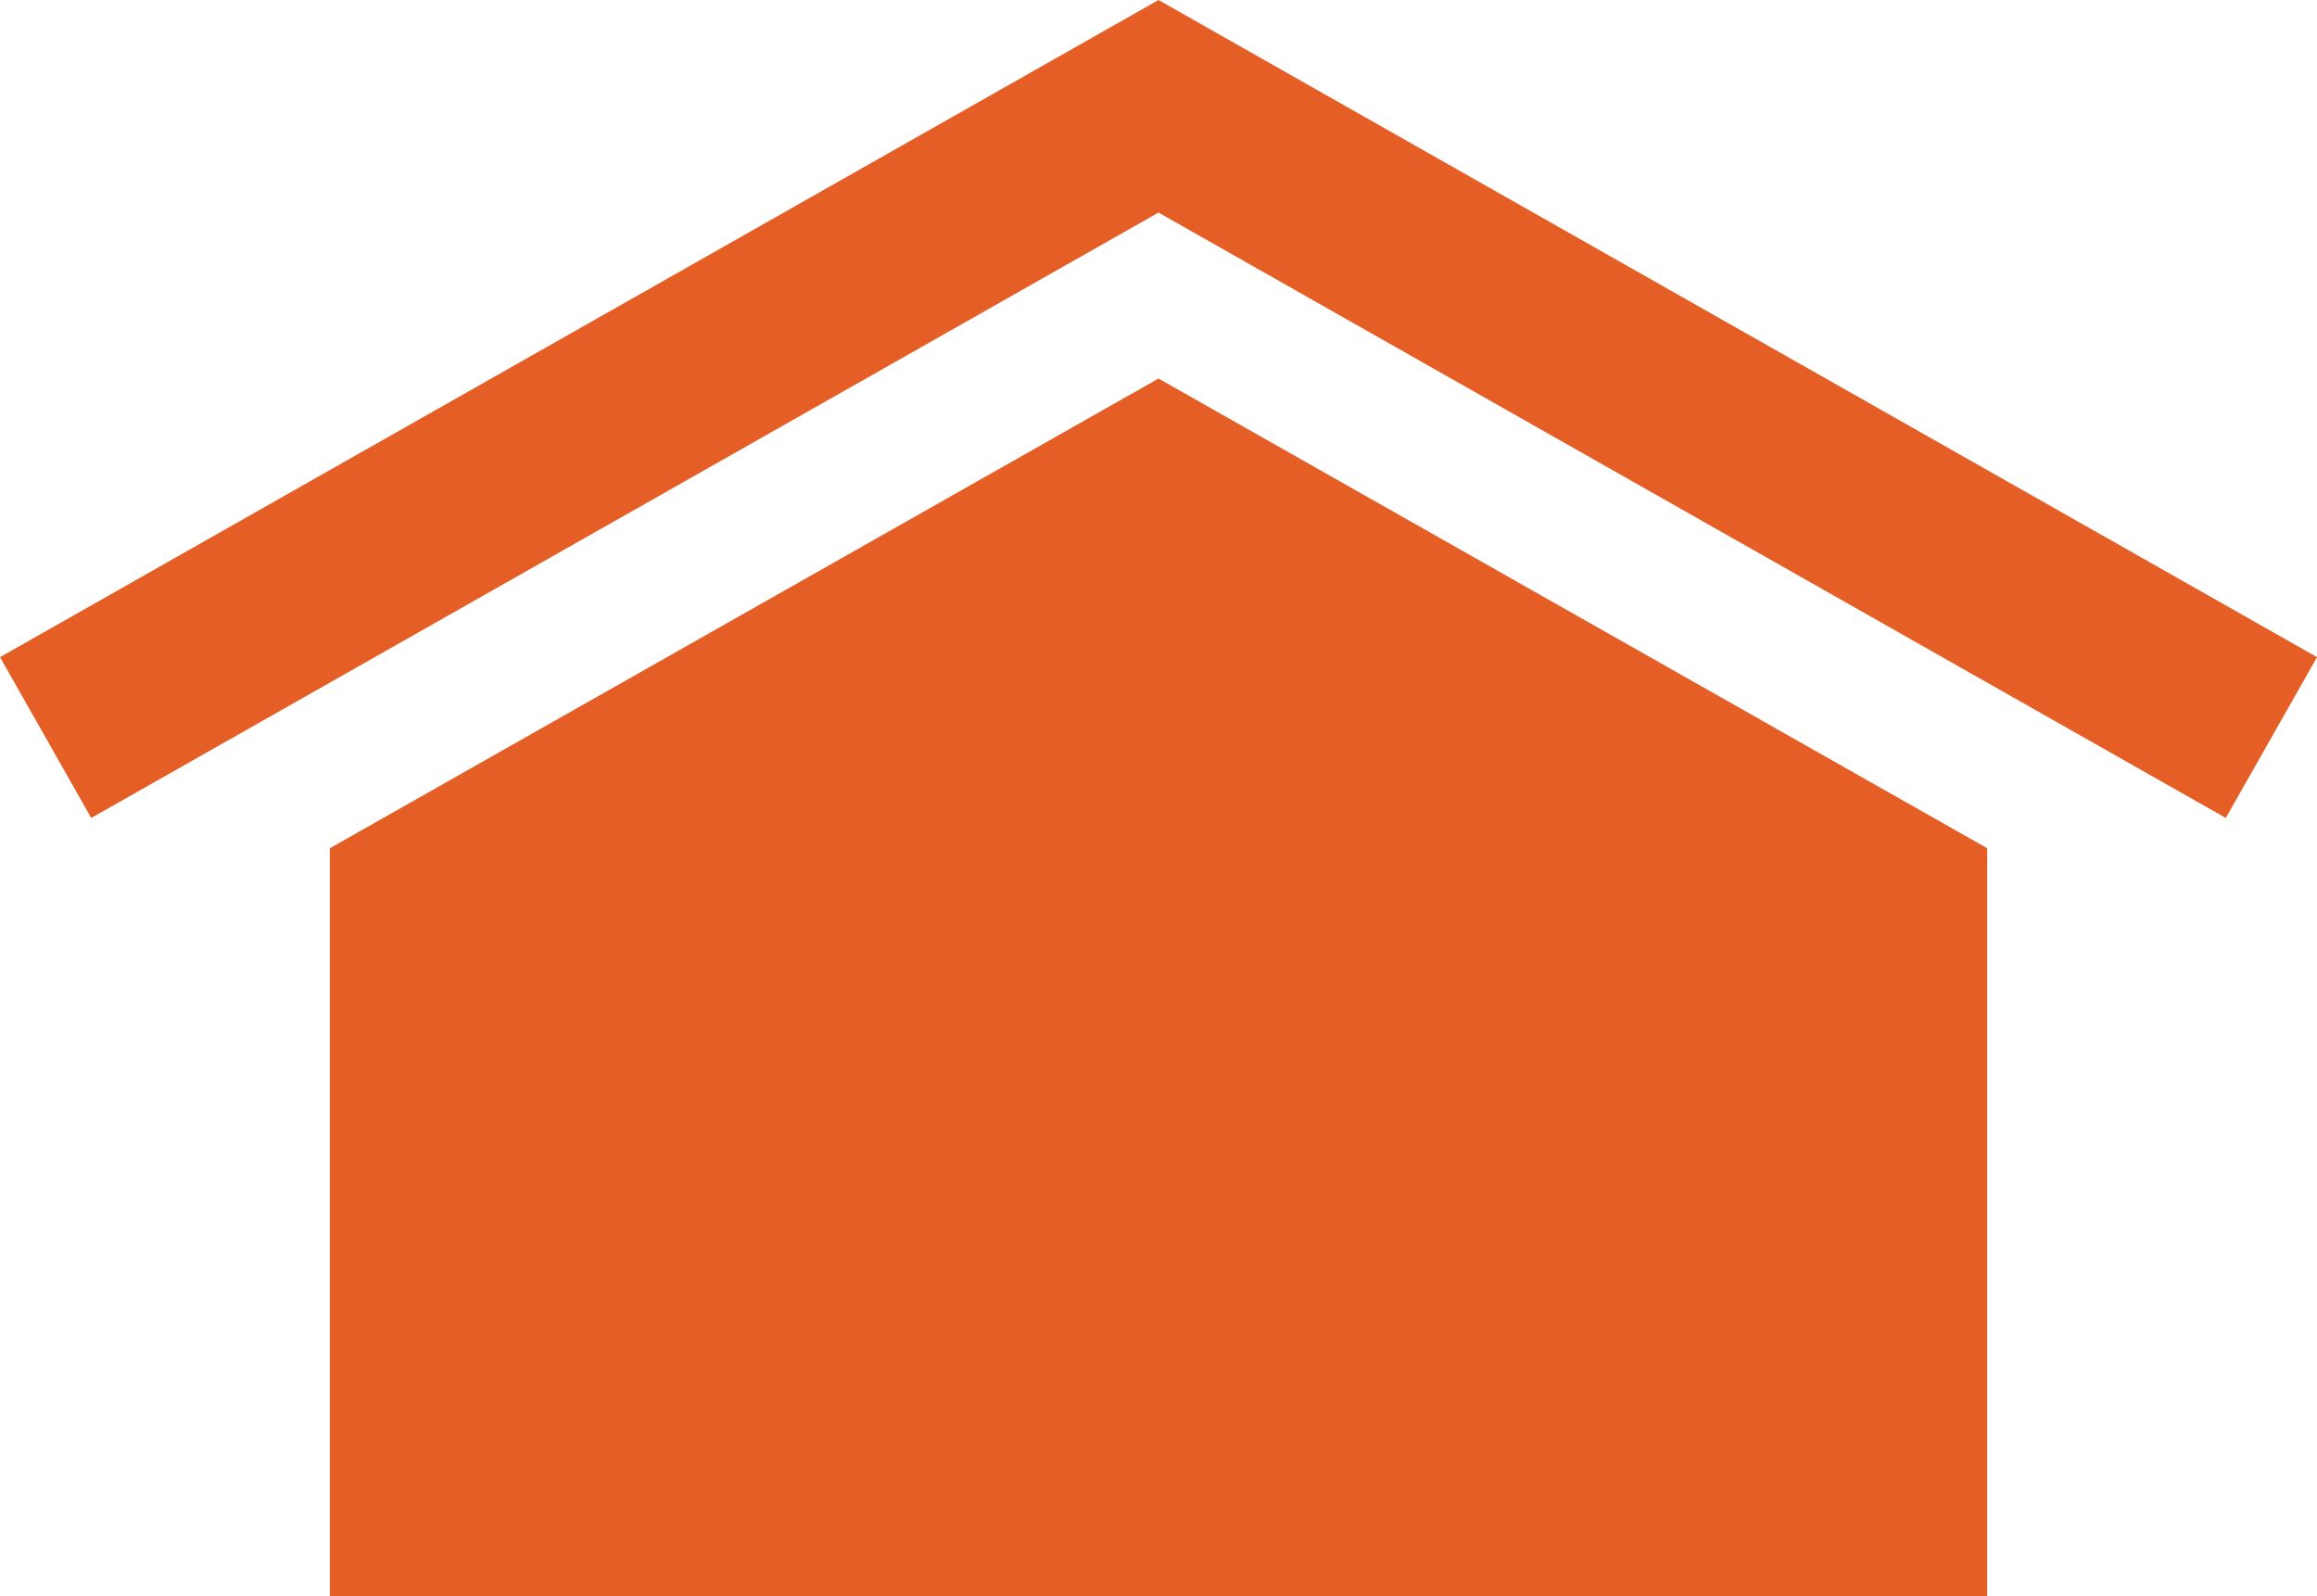 <?xml version="1.0" encoding="UTF-8" standalone="no"?>
<!-- Generator: Adobe Illustrator 22.1.0, SVG Export Plug-In . SVG Version: 6.00 Build 0)  -->

<svg
   xmlns:dc="http://purl.org/dc/elements/1.1/"
   xmlns:cc="http://creativecommons.org/ns#"
   xmlns:rdf="http://www.w3.org/1999/02/22-rdf-syntax-ns#"
   xmlns:svg="http://www.w3.org/2000/svg"
   xmlns="http://www.w3.org/2000/svg"
   xmlns:sodipodi="http://sodipodi.sourceforge.net/DTD/sodipodi-0.dtd"
   xmlns:inkscape="http://www.inkscape.org/namespaces/inkscape"
   version="1.1"
   id="Layer_3"
   x="0px"
   y="0px"
   viewBox="0 0 77.449 53.353"
   xml:space="preserve"
   sodipodi:docname="home-icon.svg"
   width="77.449"
   height="53.353"
   inkscape:version="0.92.3 (3ce5693, 2018-03-11)"><defs
   id="defs3793" /><sodipodi:namedview
   pagecolor="#ffffff"
   bordercolor="#666666"
   borderopacity="1"
   objecttolerance="10"
   gridtolerance="10"
   guidetolerance="10"
   inkscape:pageopacity="0"
   inkscape:pageshadow="2"
   inkscape:window-width="1855"
   inkscape:window-height="1056"
   id="namedview3791"
   showgrid="false"
   fit-margin-top="0"
   fit-margin-left="-2.7755576e-17"
   fit-margin-right="0"
   fit-margin-bottom="0"
   inkscape:zoom="1.4656863"
   inkscape:cx="-81.696804"
   inkscape:cy="24.9"
   inkscape:window-x="65"
   inkscape:window-y="24"
   inkscape:window-maximized="1"
   inkscape:current-layer="Layer_3" />
<style
   type="text/css"
   id="style3782">
	.st0{fill:#e55e25;}
	.st1{fill:none;stroke:#e55e25;stroke-width:6.18;stroke-miterlimit:10;}
</style>
<g
   id="g3788"
   transform="translate(-357.275,-277.547)">
	<polygon
   class="st0"
   points="368.3,330.9 423.7,330.9 423.7,305.9 396,290.2 368.3,305.9 "
   id="polygon3784"
    />
	<polyline
   class="st1"
   points="358.8,302.2 396,281.1 433.2,302.2  "
   id="polyline3786"
   style="fill:none;stroke-width:6.18;stroke-miterlimit:10" />
</g>
</svg>